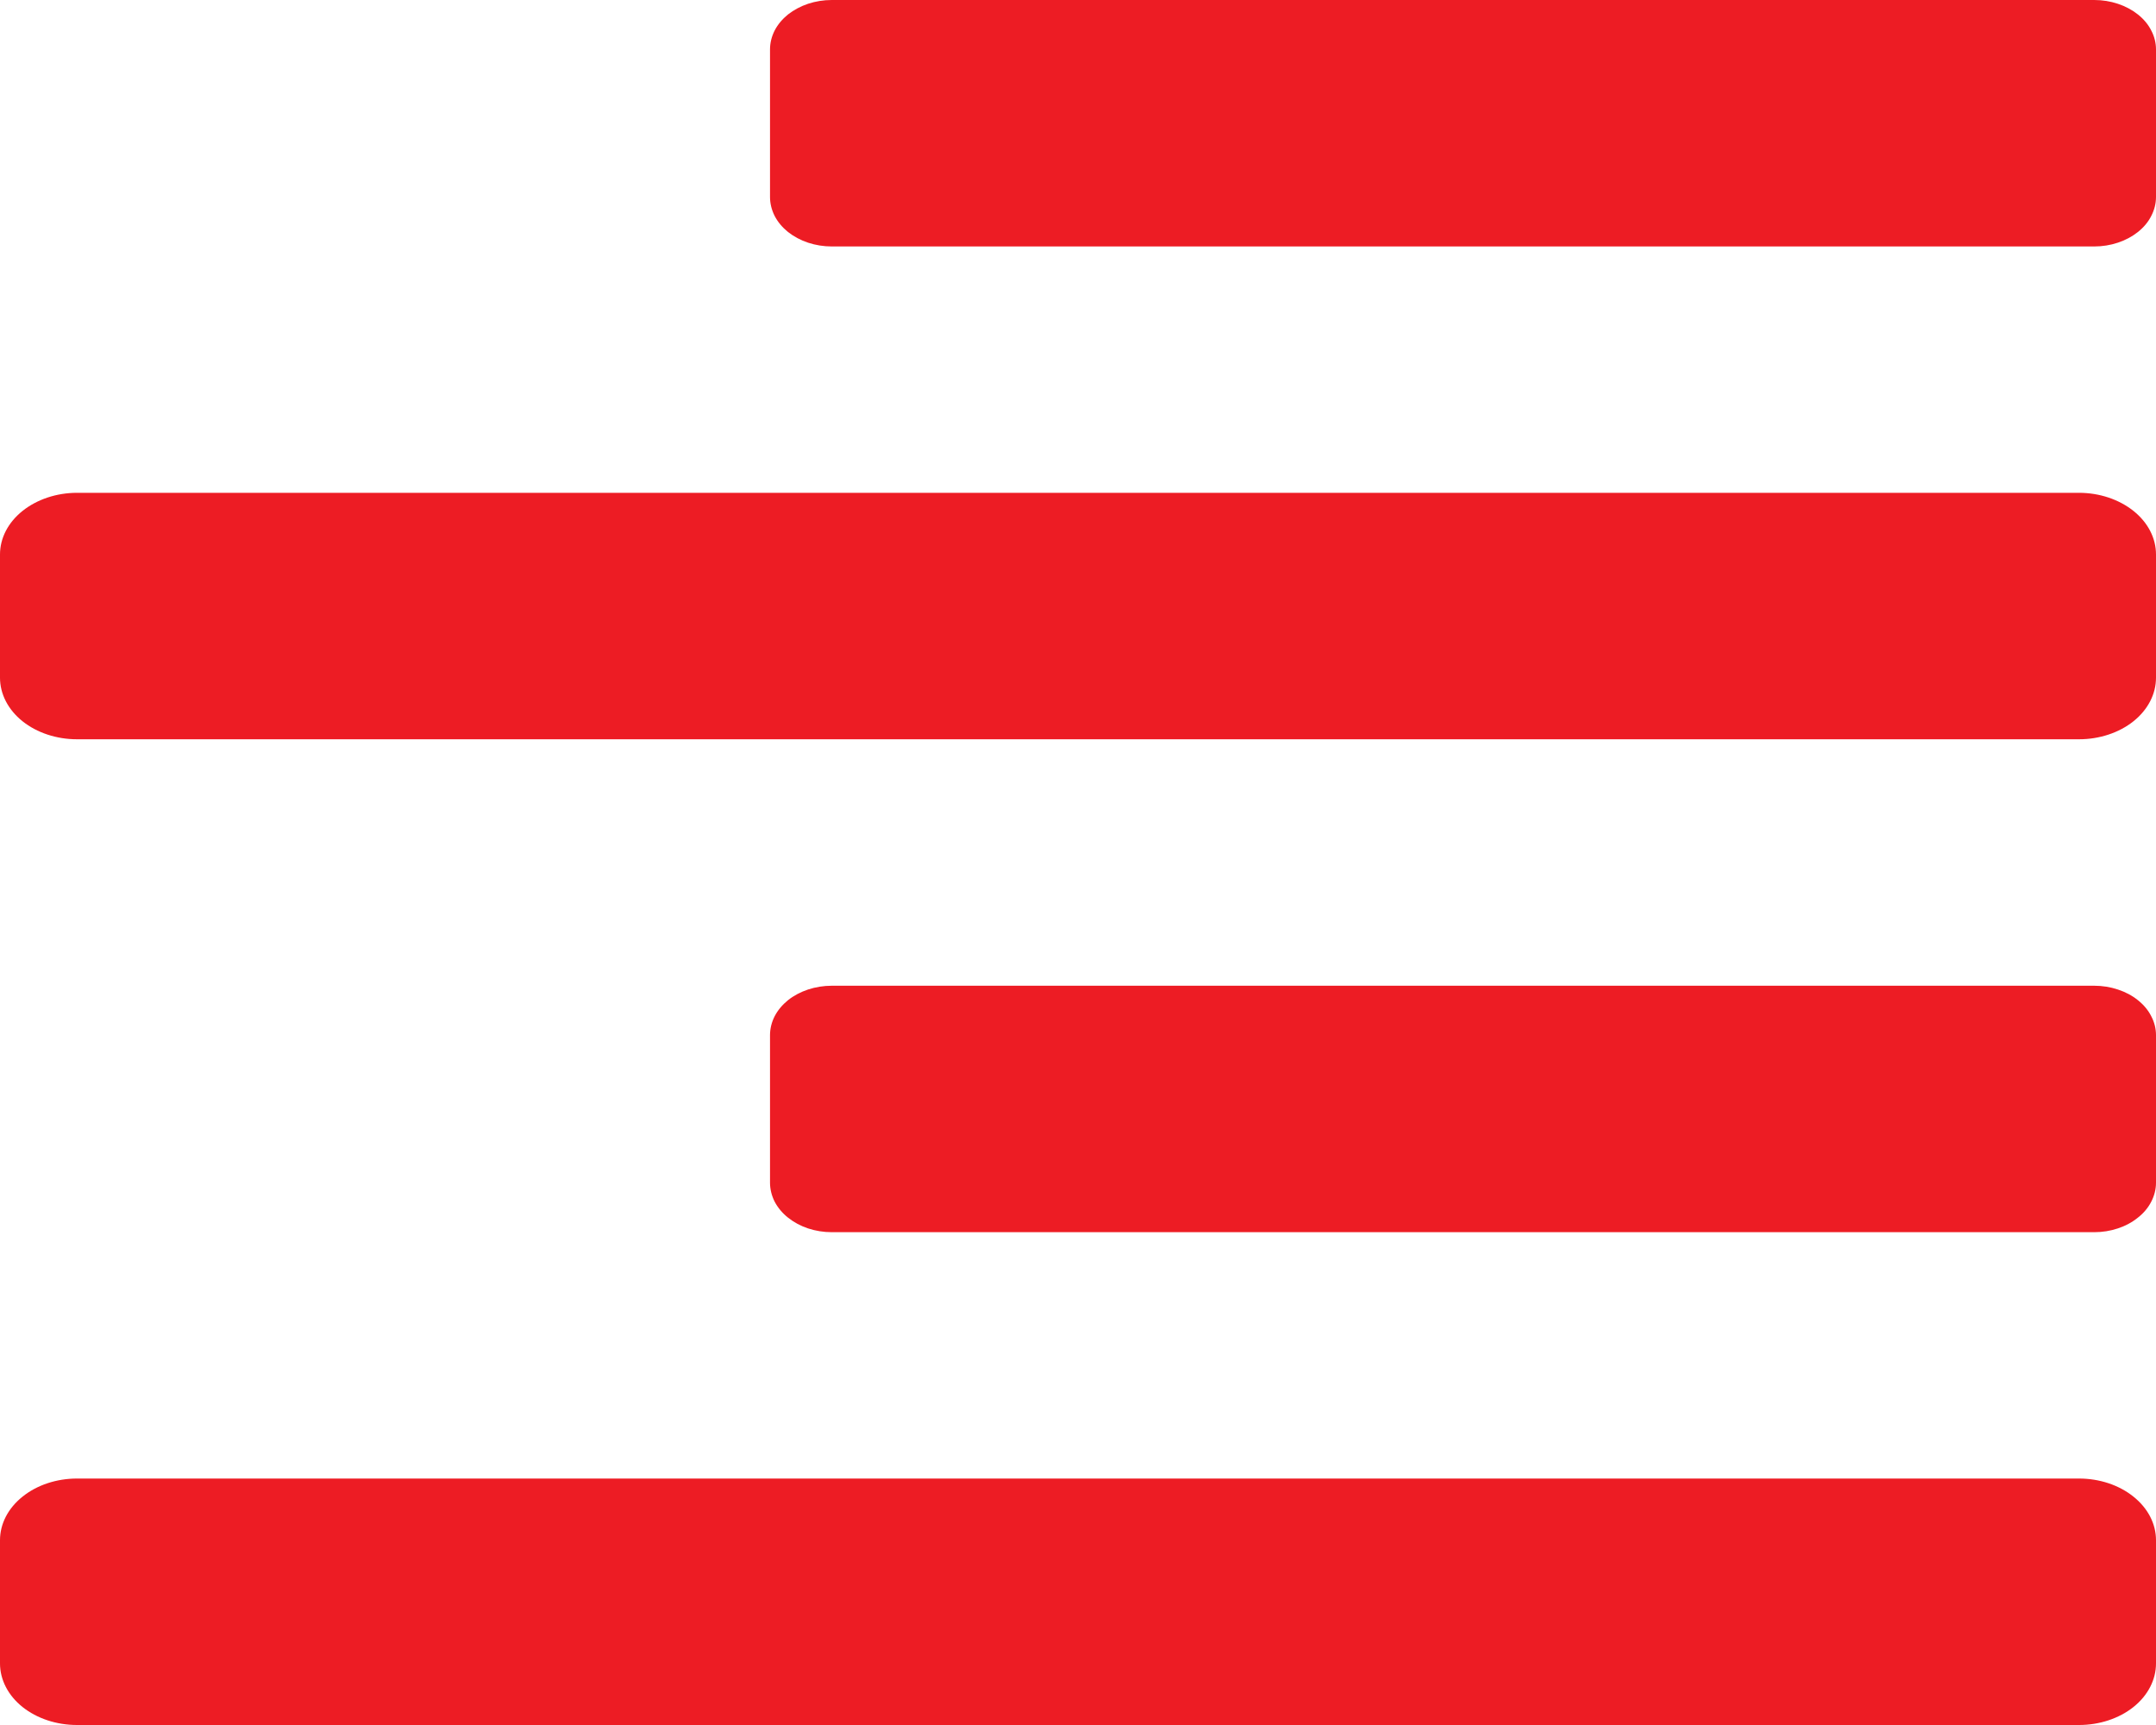 <svg width="20" height="16" viewBox="0 0 20 16" fill="none" xmlns="http://www.w3.org/2000/svg">
<path d="M0.714 6.857H19.286C19.475 6.857 19.657 6.797 19.791 6.69C19.925 6.583 20 6.437 20 6.286V5.143C20 4.991 19.925 4.846 19.791 4.739C19.657 4.632 19.475 4.571 19.286 4.571H0.714C0.525 4.571 0.343 4.632 0.209 4.739C0.075 4.846 0 4.991 0 5.143L0 6.286C0 6.437 0.075 6.583 0.209 6.69C0.343 6.797 0.525 6.857 0.714 6.857ZM19.286 13.714H0.714C0.525 13.714 0.343 13.774 0.209 13.882C0.075 13.989 0 14.134 0 14.286L0 15.429C0 15.58 0.075 15.726 0.209 15.833C0.343 15.94 0.525 16 0.714 16H19.286C19.475 16 19.657 15.94 19.791 15.833C19.925 15.726 20 15.58 20 15.429V14.286C20 14.134 19.925 13.989 19.791 13.882C19.657 13.774 19.475 13.714 19.286 13.714ZM19.427 1.39414e-07H7.716C7.64 -4.68265e-05 7.566 0.012 7.496 0.035C7.427 0.058 7.364 0.092 7.31 0.134C7.257 0.177 7.215 0.227 7.186 0.283C7.158 0.338 7.143 0.398 7.143 0.458V1.827C7.143 1.888 7.158 1.947 7.186 2.003C7.215 2.059 7.257 2.109 7.31 2.152C7.364 2.194 7.427 2.228 7.496 2.251C7.566 2.274 7.64 2.286 7.716 2.286H19.427C19.503 2.286 19.577 2.274 19.646 2.251C19.716 2.228 19.779 2.194 19.832 2.152C19.886 2.109 19.928 2.059 19.956 2.003C19.985 1.947 20 1.888 20 1.827V0.458C20 0.398 19.985 0.338 19.956 0.283C19.928 0.227 19.886 0.177 19.832 0.134C19.779 0.092 19.716 0.058 19.646 0.035C19.577 0.012 19.503 -4.68265e-05 19.427 1.39414e-07ZM19.427 9.143H7.716C7.64 9.143 7.566 9.155 7.496 9.178C7.427 9.201 7.364 9.234 7.31 9.277C7.257 9.32 7.215 9.37 7.186 9.426C7.158 9.481 7.143 9.541 7.143 9.601V10.97C7.143 11.03 7.158 11.09 7.186 11.146C7.215 11.201 7.257 11.252 7.31 11.294C7.364 11.337 7.427 11.371 7.496 11.394C7.566 11.417 7.64 11.429 7.716 11.429H19.427C19.503 11.429 19.577 11.417 19.646 11.394C19.716 11.371 19.779 11.337 19.832 11.294C19.886 11.252 19.928 11.201 19.956 11.146C19.985 11.09 20 11.03 20 10.97V9.601C20 9.541 19.985 9.481 19.956 9.426C19.928 9.37 19.886 9.32 19.832 9.277C19.779 9.234 19.716 9.201 19.646 9.178C19.577 9.155 19.503 9.143 19.427 9.143Z" fill="#ed1c24"/>
</svg>
